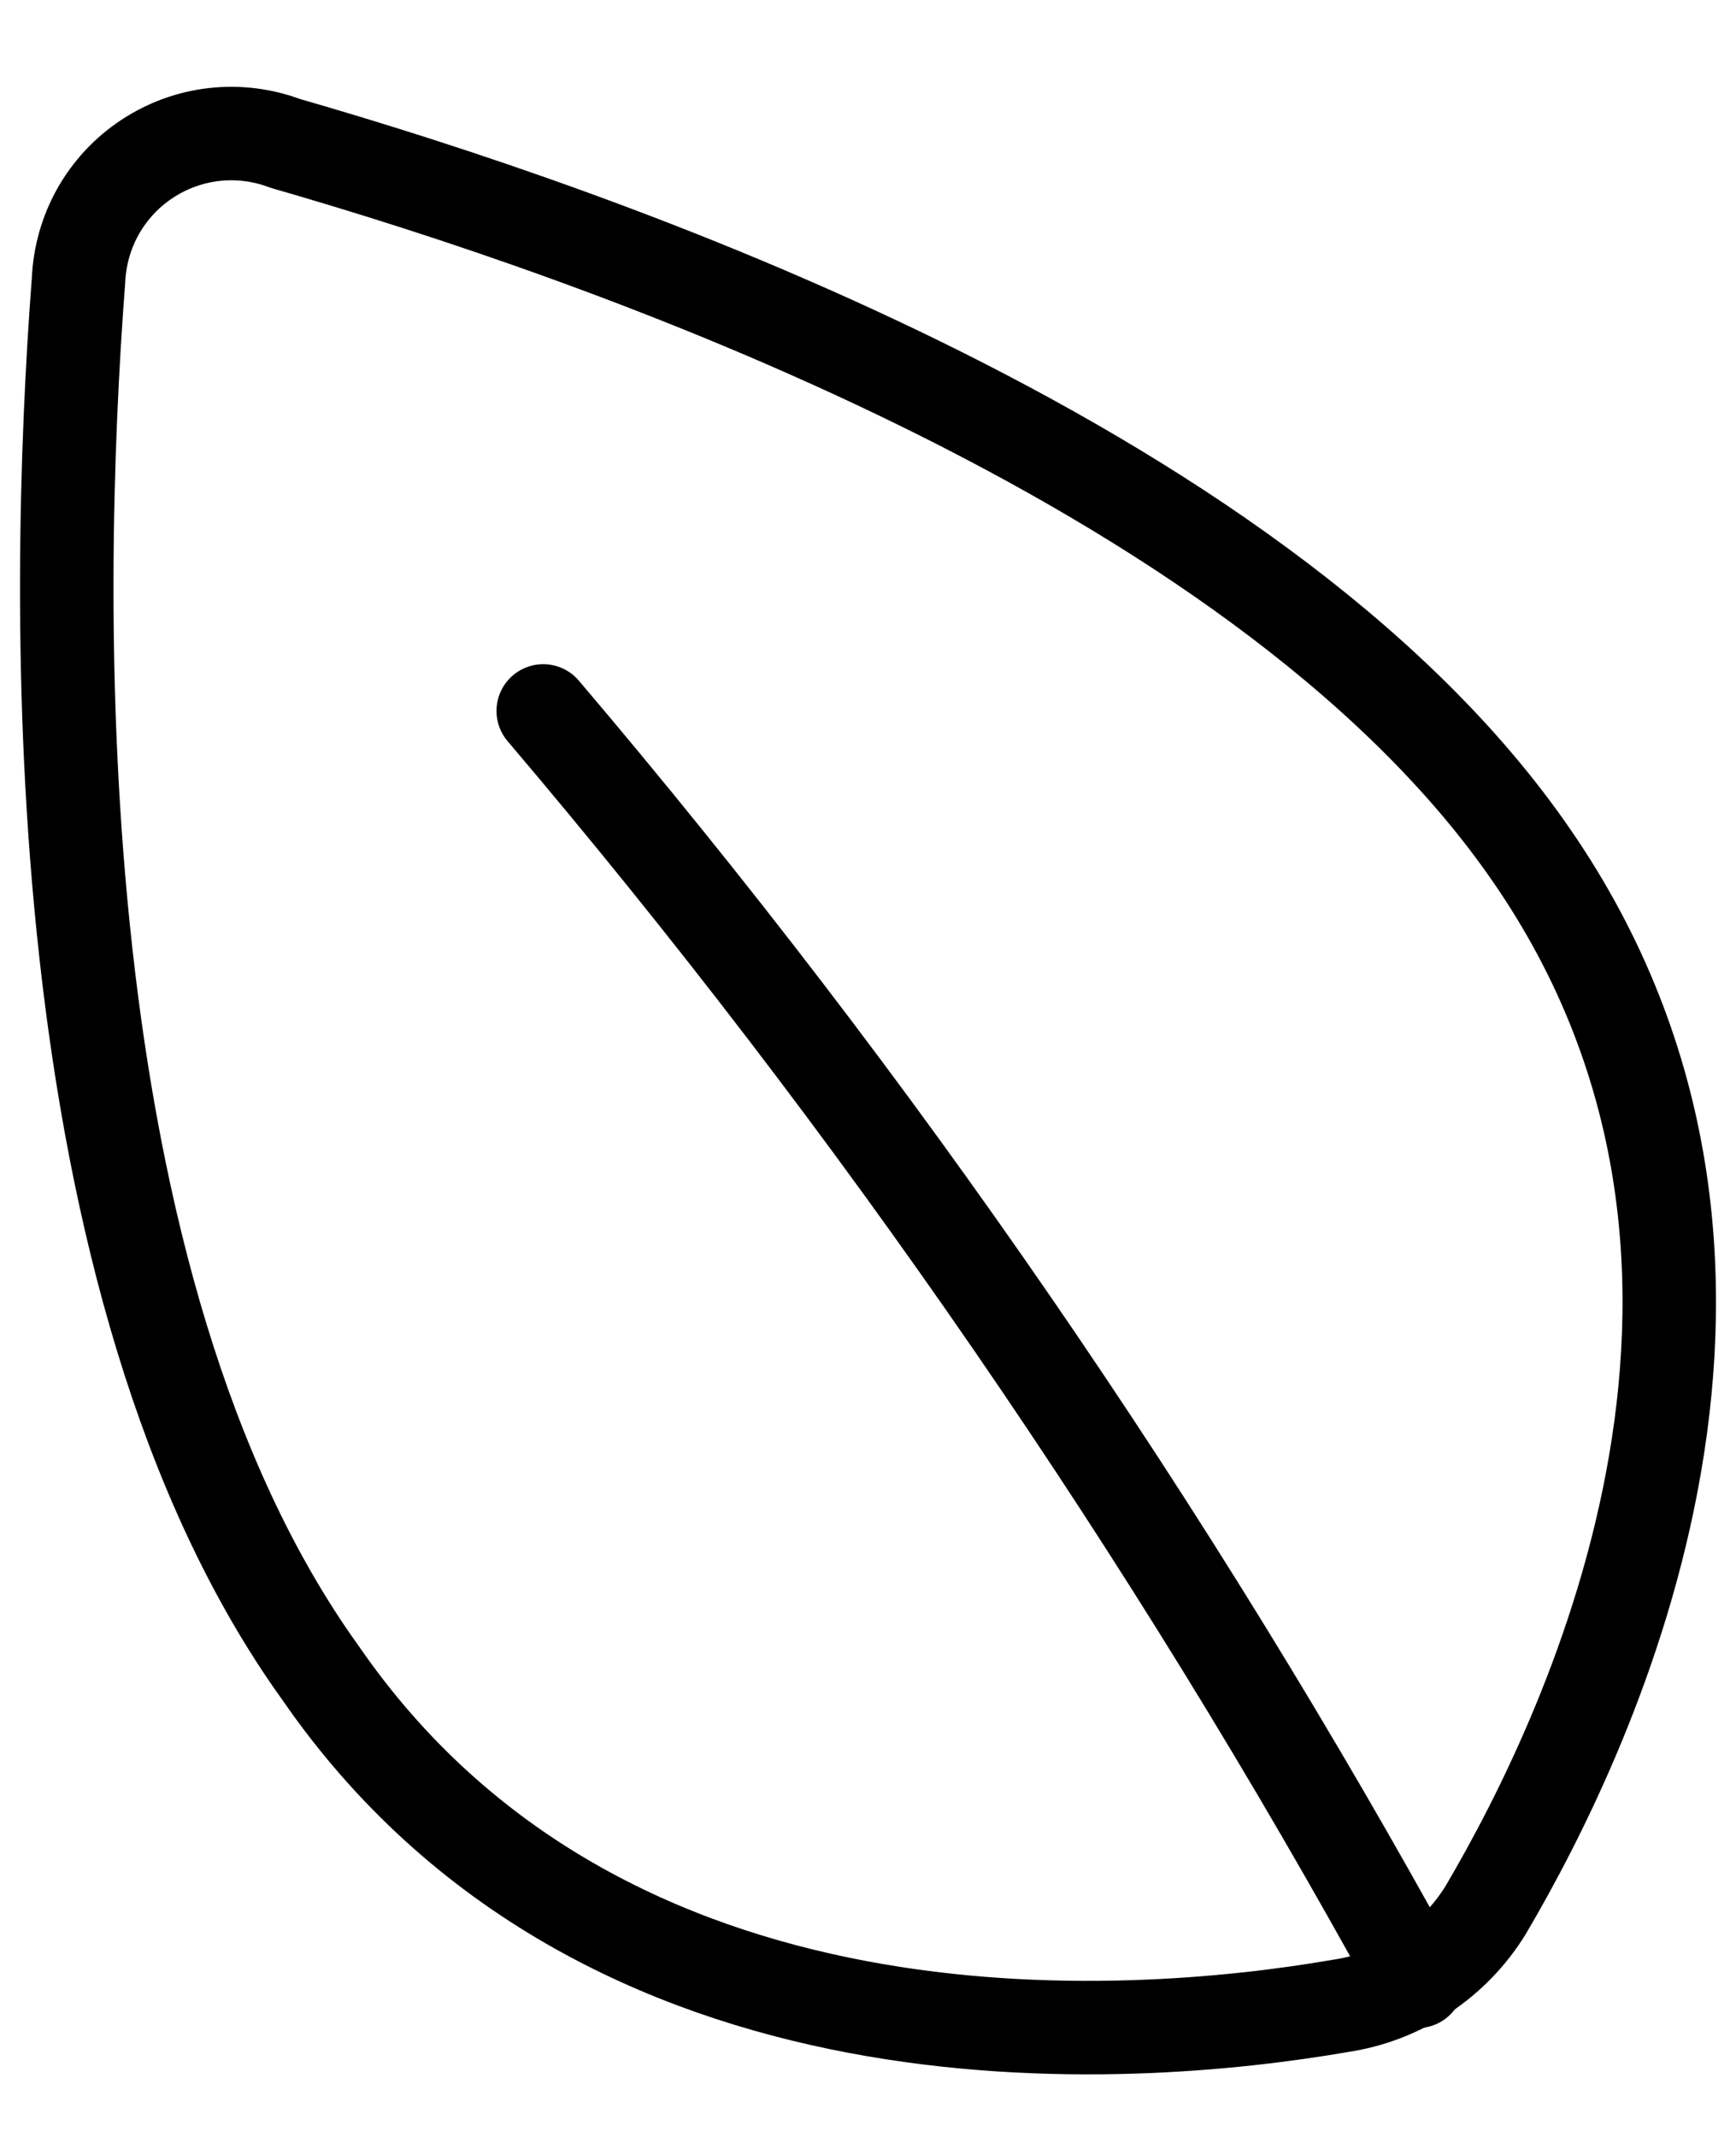 <svg width="13" height="16" viewBox="0 0 13 16" fill="none" xmlns="http://www.w3.org/2000/svg">
<path d="M11.421 6.336C13.603 9.408 11.934 12.928 11.126 14.3C11.008 14.492 10.849 14.656 10.661 14.78C10.472 14.905 10.259 14.986 10.036 15.019C8.454 15.292 4.516 15.597 2.399 12.524C0.316 9.626 0.403 4.527 0.588 2.098C0.596 1.917 0.646 1.74 0.735 1.582C0.824 1.425 0.949 1.29 1.101 1.19C1.252 1.09 1.425 1.027 1.605 1.007C1.785 0.987 1.968 1.01 2.137 1.074C4.483 1.749 9.37 3.438 11.421 6.336Z" stroke="black" stroke-width="0.7" stroke-linecap="round" stroke-linejoin="round"/>
<path d="M4.068 5.323C6.567 8.264 8.76 11.451 10.614 14.835" stroke="black" stroke-width="0.7" stroke-linecap="round" stroke-linejoin="round"/>
</svg>
